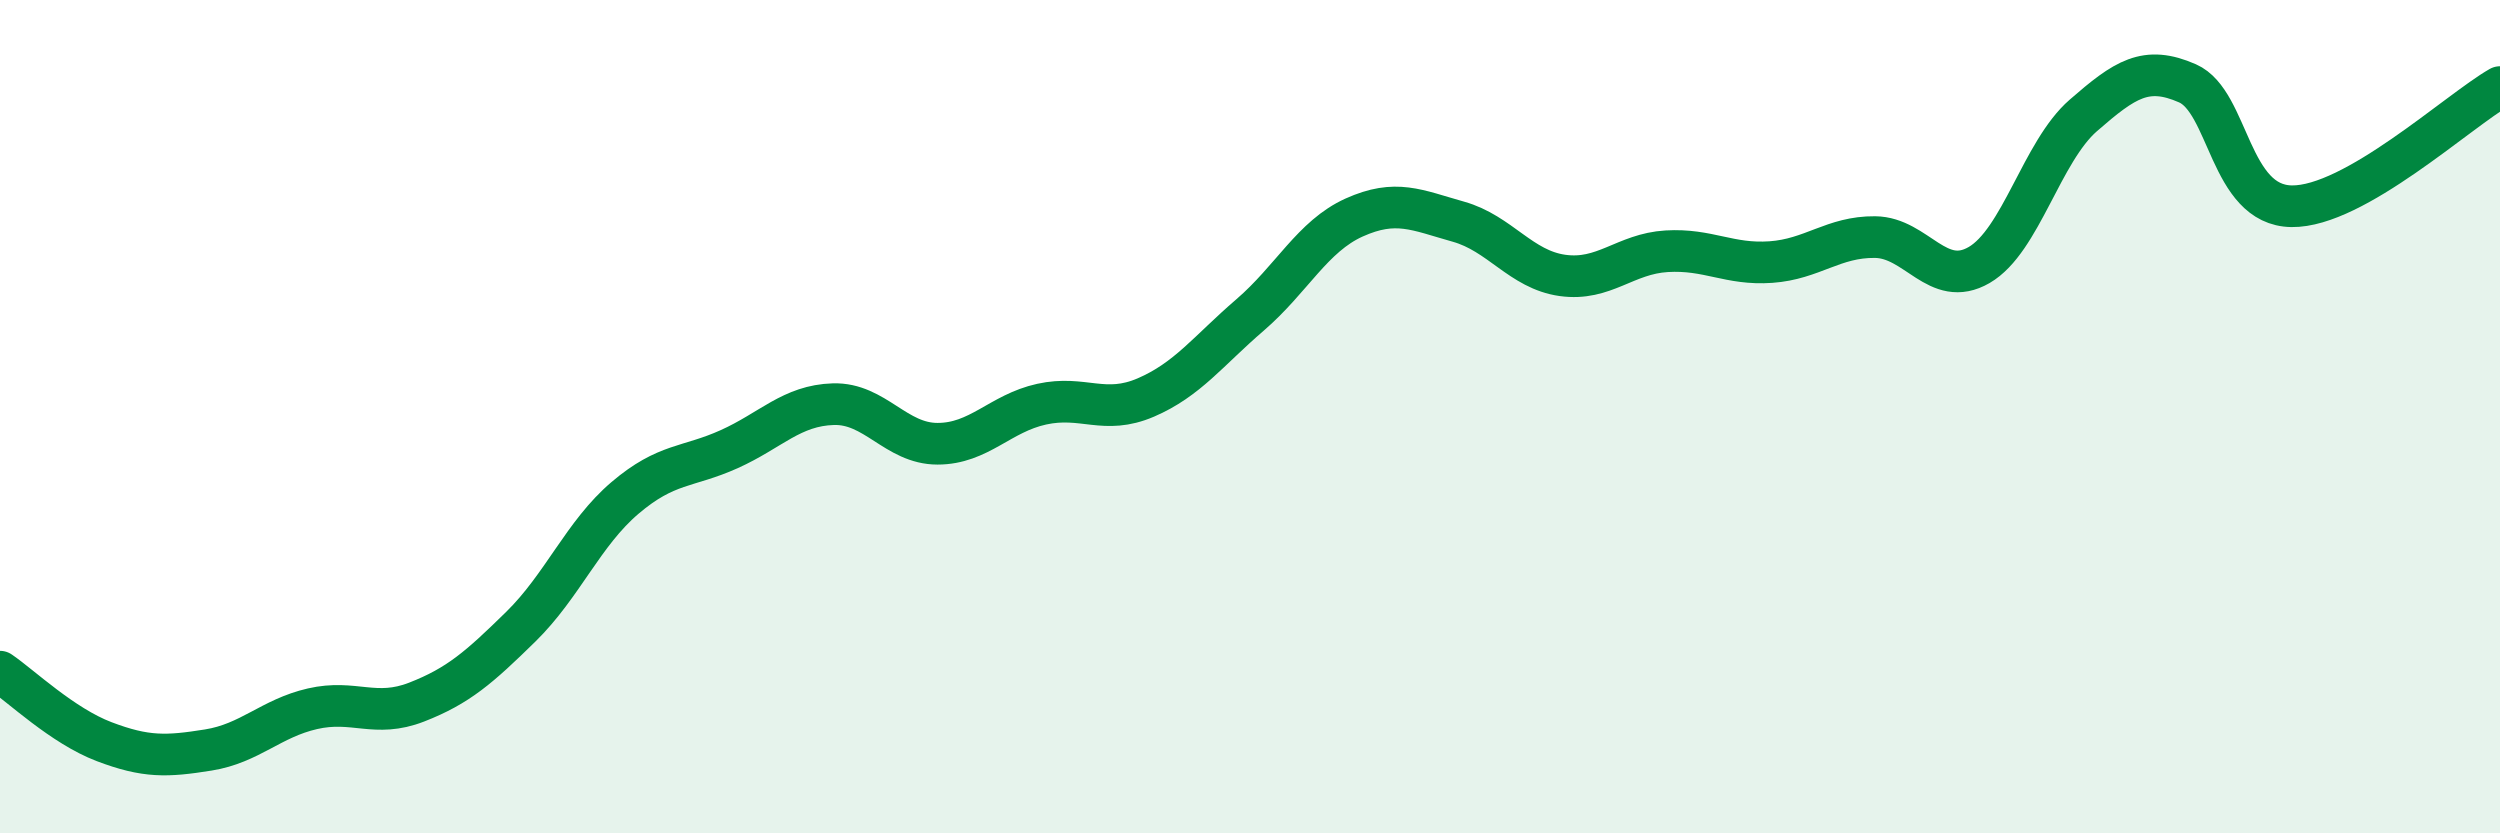 
    <svg width="60" height="20" viewBox="0 0 60 20" xmlns="http://www.w3.org/2000/svg">
      <path
        d="M 0,16.12 C 0.5,16.46 1.5,17.42 2.5,17.8 C 3.5,18.18 4,18.16 5,18 C 6,17.84 6.5,17.24 7.5,17.01 C 8.5,16.78 9,17.24 10,16.85 C 11,16.46 11.5,16.02 12.5,15.04 C 13.5,14.06 14,12.8 15,11.95 C 16,11.1 16.5,11.23 17.5,10.78 C 18.5,10.33 19,9.73 20,9.7 C 21,9.67 21.5,10.65 22.5,10.65 C 23.5,10.65 24,9.92 25,9.7 C 26,9.48 26.5,9.97 27.5,9.54 C 28.5,9.11 29,8.42 30,7.56 C 31,6.7 31.5,5.67 32.5,5.22 C 33.5,4.77 34,5.04 35,5.32 C 36,5.6 36.5,6.47 37.5,6.61 C 38.5,6.75 39,6.09 40,6.03 C 41,5.97 41.5,6.36 42.5,6.29 C 43.5,6.22 44,5.68 45,5.69 C 46,5.7 46.5,6.94 47.5,6.36 C 48.5,5.78 49,3.64 50,2.77 C 51,1.9 51.5,1.56 52.5,2 C 53.5,2.44 53.5,4.93 55,4.95 C 56.5,4.97 59,2.66 60,2.09L60 20L0 20Z"
        fill="#008740"
        opacity="0.1"
        stroke-linecap="round"
        stroke-linejoin="round"
      />
      <path
        d="M 0,16.12 C 0.5,16.46 1.5,17.42 2.5,17.8 C 3.5,18.18 4,18.16 5,18 C 6,17.84 6.5,17.24 7.5,17.01 C 8.5,16.78 9,17.24 10,16.85 C 11,16.46 11.5,16.02 12.5,15.04 C 13.5,14.06 14,12.8 15,11.95 C 16,11.1 16.5,11.23 17.5,10.78 C 18.5,10.33 19,9.73 20,9.7 C 21,9.67 21.5,10.65 22.5,10.65 C 23.5,10.65 24,9.92 25,9.7 C 26,9.48 26.5,9.97 27.5,9.54 C 28.5,9.11 29,8.42 30,7.56 C 31,6.7 31.5,5.67 32.5,5.22 C 33.5,4.77 34,5.04 35,5.32 C 36,5.6 36.5,6.47 37.5,6.61 C 38.5,6.75 39,6.09 40,6.03 C 41,5.97 41.5,6.36 42.5,6.29 C 43.5,6.22 44,5.68 45,5.69 C 46,5.7 46.5,6.94 47.5,6.36 C 48.5,5.78 49,3.64 50,2.77 C 51,1.9 51.5,1.56 52.5,2 C 53.5,2.44 53.5,4.93 55,4.95 C 56.5,4.97 59,2.66 60,2.09"
        stroke="#008740"
        stroke-width="1"
        fill="none"
        stroke-linecap="round"
        stroke-linejoin="round"
      />
    </svg>
  